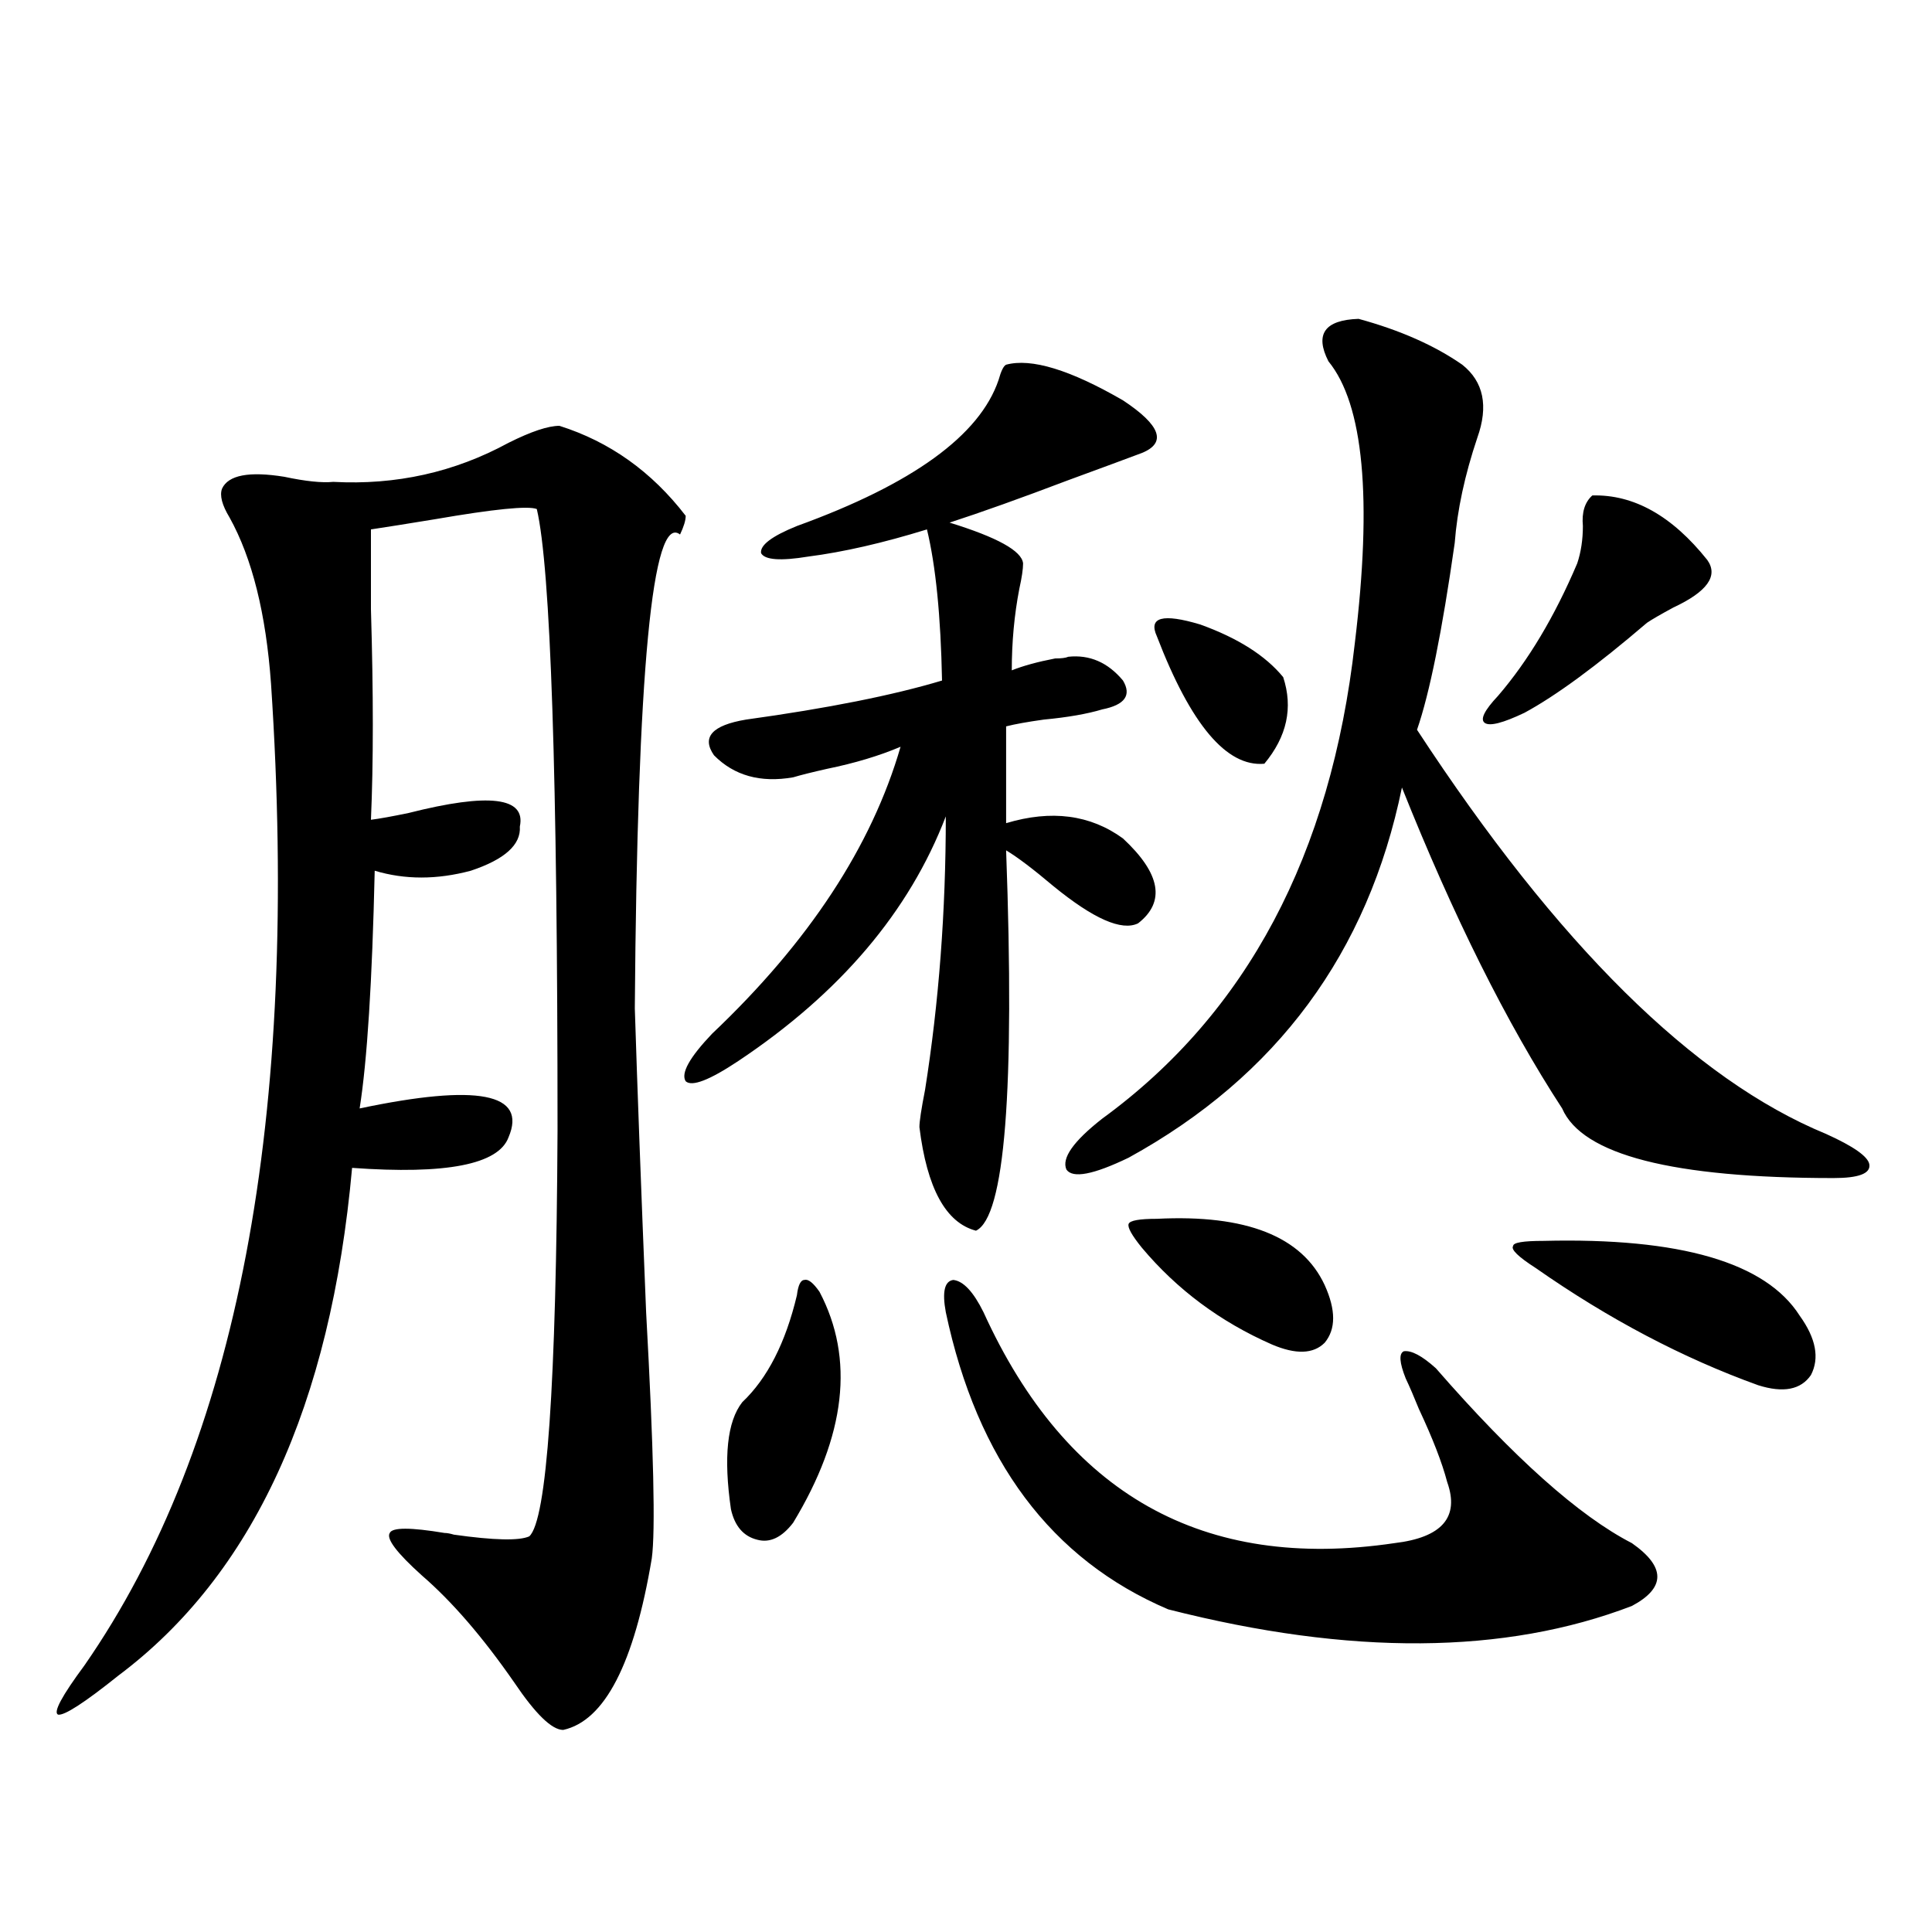 <?xml version="1.0" encoding="utf-8"?>
<!-- Generator: Adobe Illustrator 16.0.0, SVG Export Plug-In . SVG Version: 6.00 Build 0)  -->
<!DOCTYPE svg PUBLIC "-//W3C//DTD SVG 1.1//EN" "http://www.w3.org/Graphics/SVG/1.1/DTD/svg11.dtd">
<svg version="1.1" id="图层_1" xmlns="http://www.w3.org/2000/svg" xmlns:xlink="http://www.w3.org/1999/xlink" x="0px" y="0px"
	 width="1000px" height="1000px" viewBox="0 0 1000 1000" enable-background="new 0 0 1000 1000" xml:space="preserve">
<path d="M289.554,220.406c26.006,8.212,47.804,23.73,65.364,46.582c0,2.348-0.976,5.576-2.927,9.668
	c-14.313-11.124-22.118,70.615-23.414,245.215c1.296,41.02,3.247,93.466,5.854,157.324c3.902,70.903,4.878,113.379,2.927,127.441
	c-9.115,54.492-24.39,84.073-45.853,88.77c-5.854,0-14.313-8.212-25.365-24.609c-16.265-23.442-32.194-41.885-47.804-55.371
	c-13.018-11.714-18.536-19.034-16.585-21.973c1.296-2.925,10.731-2.925,28.292,0c1.296,0,2.927,0.302,4.878,0.879
	c20.808,2.939,33.811,3.227,39.023,0.879c9.101-8.198,13.979-78.223,14.634-210.059c0-183.98-3.582-291.206-10.731-321.68
	c-4.558-1.758-22.118,0-52.682,5.273c-14.313,2.348-25.365,4.106-33.17,5.273c0,8.789,0,22.563,0,41.309
	c1.296,43.369,1.296,79.692,0,108.984c4.543-0.577,11.052-1.758,19.512-3.516c41.615-10.547,60.807-8.198,57.56,7.031
	c0.641,9.38-7.805,17.001-25.365,22.852c-17.561,4.697-34.146,4.697-49.755,0c-1.311,57.431-3.902,98.438-7.805,123.047
	c61.127-12.881,86.827-7.91,77.071,14.941c-5.213,14.063-32.194,19.336-80.974,15.82
	c-11.066,123.047-51.386,210.649-120.973,262.793c-17.561,14.063-27.972,20.792-31.219,20.215
	c-2.606-1.181,1.951-9.668,13.658-25.488C123.049,747.75,155.243,578.424,140.289,354c-2.606-36.323-9.756-65.039-21.463-86.133
	c-3.902-6.441-5.213-11.426-3.902-14.941c3.247-7.031,13.979-9.077,32.194-6.152c11.052,2.348,19.512,3.227,25.365,2.637
	c32.515,1.758,62.758-4.971,90.729-20.215C274.92,223.345,283.7,220.406,289.554,220.406z M520.768,188.766
	c13.003-3.516,33.17,2.637,60.486,18.457c19.512,12.895,22.759,21.973,9.756,27.246c-7.805,2.939-20.487,7.622-38.048,14.063
	c-24.725,9.38-45.212,16.699-61.462,21.973c24.71,7.622,37.393,14.653,38.048,21.094c0,2.939-0.655,7.333-1.951,13.184
	c-2.606,13.486-3.902,27.548-3.902,42.188c5.854-2.334,13.323-4.395,22.438-6.152c3.247,0,5.519-0.288,6.829-0.879
	c11.052-1.167,20.487,2.939,28.292,12.305c4.543,7.622,0.976,12.607-10.731,14.941c-7.805,2.348-17.896,4.106-30.243,5.273
	c-8.46,1.181-14.969,2.348-19.512,3.516v50.098c23.414-7.031,43.566-4.395,60.486,7.91c19.512,18.169,22.104,32.822,7.805,43.945
	c-8.46,4.106-23.094-2.334-43.901-19.336c-10.411-8.789-18.536-14.941-24.39-18.457c4.543,124.228-0.655,189.844-15.609,196.875
	c-15.609-4.092-25.365-21.973-29.268-53.613c0-2.925,0.976-9.366,2.927-19.336c7.149-45.113,10.731-92.285,10.731-141.504
	c-18.871,49.219-54.633,91.406-107.314,126.563c-14.969,9.97-24.069,13.486-27.316,10.547c-2.606-4.092,1.951-12.305,13.658-24.609
	c50.075-47.461,82.59-96.968,97.559-148.535c-11.066,4.697-23.749,8.501-38.048,11.426c-7.805,1.758-13.658,3.227-17.561,4.395
	c-16.92,2.939-30.578-0.879-40.975-11.426c-6.509-9.366-0.976-15.518,16.585-18.457c42.271-5.85,76.096-12.593,101.461-20.215
	c-0.655-33.398-3.262-59.463-7.805-78.223c-22.773,7.031-43.261,11.728-61.462,14.063c-14.313,2.348-22.438,1.758-24.39-1.758
	c-0.655-4.092,5.519-8.789,18.536-14.063c59.831-21.67,94.632-46.87,104.388-75.586
	C518.161,191.993,519.457,189.356,520.768,188.766z M424.185,668.649c18.201,34.58,13.658,74.419-13.658,119.531
	c-5.854,7.622-12.042,10.547-18.536,8.789c-7.164-1.758-11.707-7.031-13.658-15.82c-3.902-26.944-1.951-45.401,5.854-55.371
	c13.003-12.305,22.438-30.762,28.292-55.371c0.641-5.273,1.951-7.91,3.902-7.91C418.331,661.92,420.923,663.966,424.185,668.649z
	 M509.061,679.196c42.926,94.345,113.809,134.184,212.678,119.531c24.71-2.925,33.811-13.472,27.316-31.641
	c-2.606-9.956-7.484-22.549-14.634-37.793c-2.606-6.441-4.878-11.714-6.829-15.82c-3.262-8.198-3.582-12.881-0.976-14.063
	c3.902-0.577,9.421,2.348,16.585,8.789c40.319,46.294,74.145,76.465,101.461,90.527c17.561,12.305,17.561,23.154,0,32.52
	c-65.699,25.186-145.697,25.777-239.994,1.758c-60.486-25.777-98.869-77.042-115.119-153.809
	c-1.951-10.547-0.655-16.109,3.902-16.699C498.649,663.087,503.848,668.649,509.061,679.196z M756.859,188.766
	c11.052,8.789,13.658,21.396,7.805,37.793c-6.509,19.336-10.411,37.505-11.707,54.492c-6.509,45.703-13.018,77.934-19.512,96.68
	c72.834,111.333,143.411,181.055,211.702,209.18c14.299,6.455,21.783,11.728,22.438,15.82c0.641,4.697-5.533,7.031-18.536,7.031
	c-83.26,0-130.088-12.002-140.484-36.035c-28.627-43.945-56.264-99.316-82.925-166.113
	c-17.561,85.556-64.724,149.414-141.46,191.602c-18.216,8.789-28.947,10.849-32.194,6.152c-2.606-5.85,3.567-14.639,18.536-26.367
	c74.785-54.492,118.366-136.519,130.729-246.094c9.101-74.995,4.543-123.624-13.658-145.898
	c-7.164-14.063-1.951-21.382,15.609-21.973C724.665,170.899,742.546,178.81,756.859,188.766z M598.814,630.856
	c46.173-2.334,75.12,9.091,86.827,34.277c5.854,12.895,5.854,22.852,0,29.883c-5.854,5.864-14.969,6.152-27.316,0.879
	c-26.676-11.714-49.114-28.413-67.315-50.098c-5.213-6.441-7.484-10.547-6.829-12.305
	C584.821,631.735,589.699,630.856,598.814,630.856z M598.814,329.391c-4.558-9.956,2.927-12.002,22.438-6.152
	c19.512,7.031,33.811,16.123,42.926,27.246c5.198,15.82,1.951,30.762-9.756,44.824C634.911,397.067,616.375,375.094,598.814,329.391
	z M824.175,256.442c21.463-0.577,41.295,10.547,59.511,33.398c5.854,8.212,0,16.411-17.561,24.609
	c-6.509,3.516-11.066,6.152-13.658,7.91c-26.021,22.275-47.163,37.793-63.413,46.582c-11.066,5.273-17.896,7.031-20.487,5.273
	c-2.606-1.758-0.335-6.441,6.829-14.063c15.609-18.155,29.268-41.006,40.975-68.555c1.951-5.85,2.927-12.305,2.927-19.336
	C818.642,265.231,820.272,259.957,824.175,256.442z M798.81,642.281c70.883-1.758,115.119,11.137,132.68,38.672
	c8.445,11.728,10.396,21.973,5.854,30.762c-5.213,7.622-14.313,9.38-27.316,5.273c-39.023-14.063-77.406-34.277-115.119-60.645
	c-9.115-5.85-13.018-9.668-11.707-11.426C783.2,643.16,788.398,642.281,798.81,642.281z"/>
</svg>
